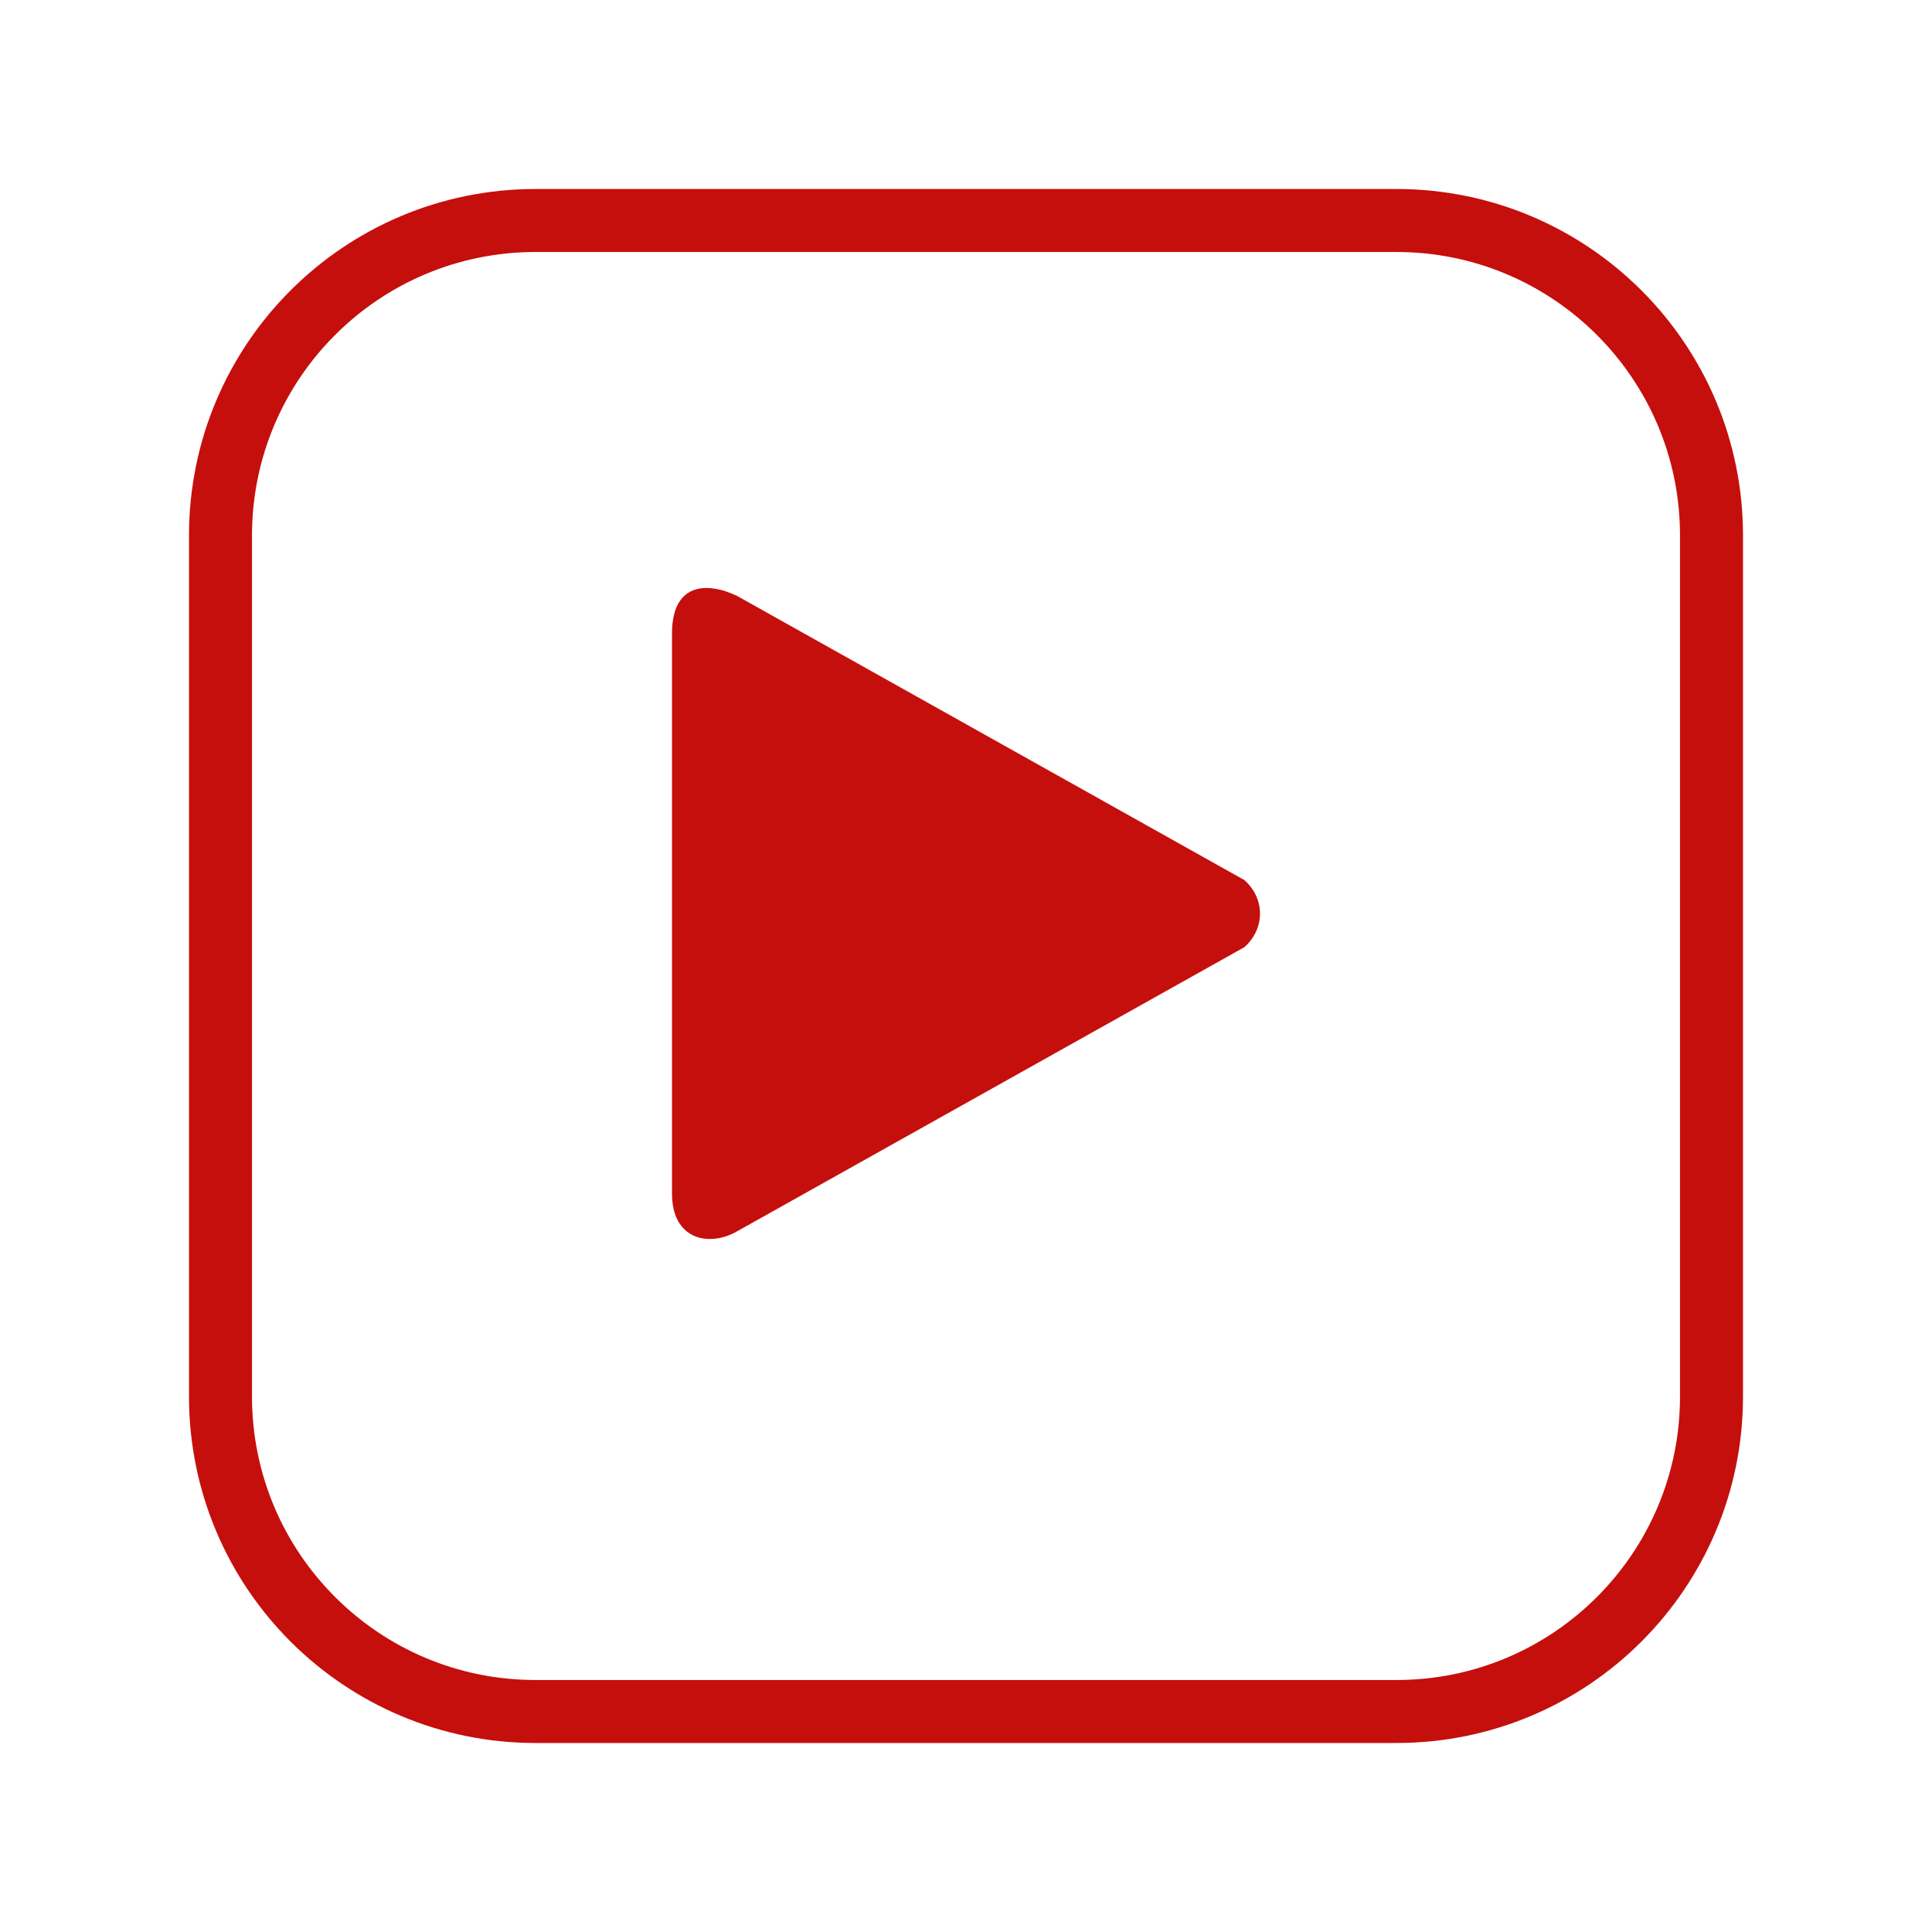 <svg width="92" height="92" viewBox="0 0 92 92" fill="none" xmlns="http://www.w3.org/2000/svg">
<g filter="url(#filter0_d_25_2)">
<path d="M66.5 7.5H25.5C17.216 7.5 10.5 14.216 10.5 22.5V63.5C10.5 71.784 17.216 78.5 25.5 78.5H66.5C74.784 78.5 81.5 71.784 81.5 63.5V22.5C81.5 14.216 74.784 7.5 66.5 7.5Z" fill="white" stroke="#C50F0C" stroke-width="3" stroke-miterlimit="10"/>
</g>
<path fill-rule="evenodd" clip-rule="evenodd" d="M59.254 41.907L35.077 28.365C33.643 27.694 32 27.763 32 30.174V56.838C32 59.041 33.763 59.389 35.077 58.647L59.254 45.105C60.249 44.221 60.249 42.79 59.254 41.907Z" fill="#C50F0C"/>
<defs>
<filter id="filter0_d_25_2" x="3" y="3" width="86" height="86" filterUnits="userSpaceOnUse" color-interpolation-filters="sRGB">
<feFlood flood-opacity="0" result="BackgroundImageFix"/>
<feColorMatrix in="SourceAlpha" type="matrix" values="0 0 0 0 0 0 0 0 0 0 0 0 0 0 0 0 0 0 127 0" result="hardAlpha"/>
<feOffset dy="3"/>
<feGaussianBlur stdDeviation="3"/>
<feColorMatrix type="matrix" values="0 0 0 0 0 0 0 0 0 0 0 0 0 0 0 0 0 0 0.161 0"/>
<feBlend mode="normal" in2="BackgroundImageFix" result="effect1_dropShadow_25_2"/>
<feBlend mode="normal" in="SourceGraphic" in2="effect1_dropShadow_25_2" result="shape"/>
</filter>
</defs>
</svg>

